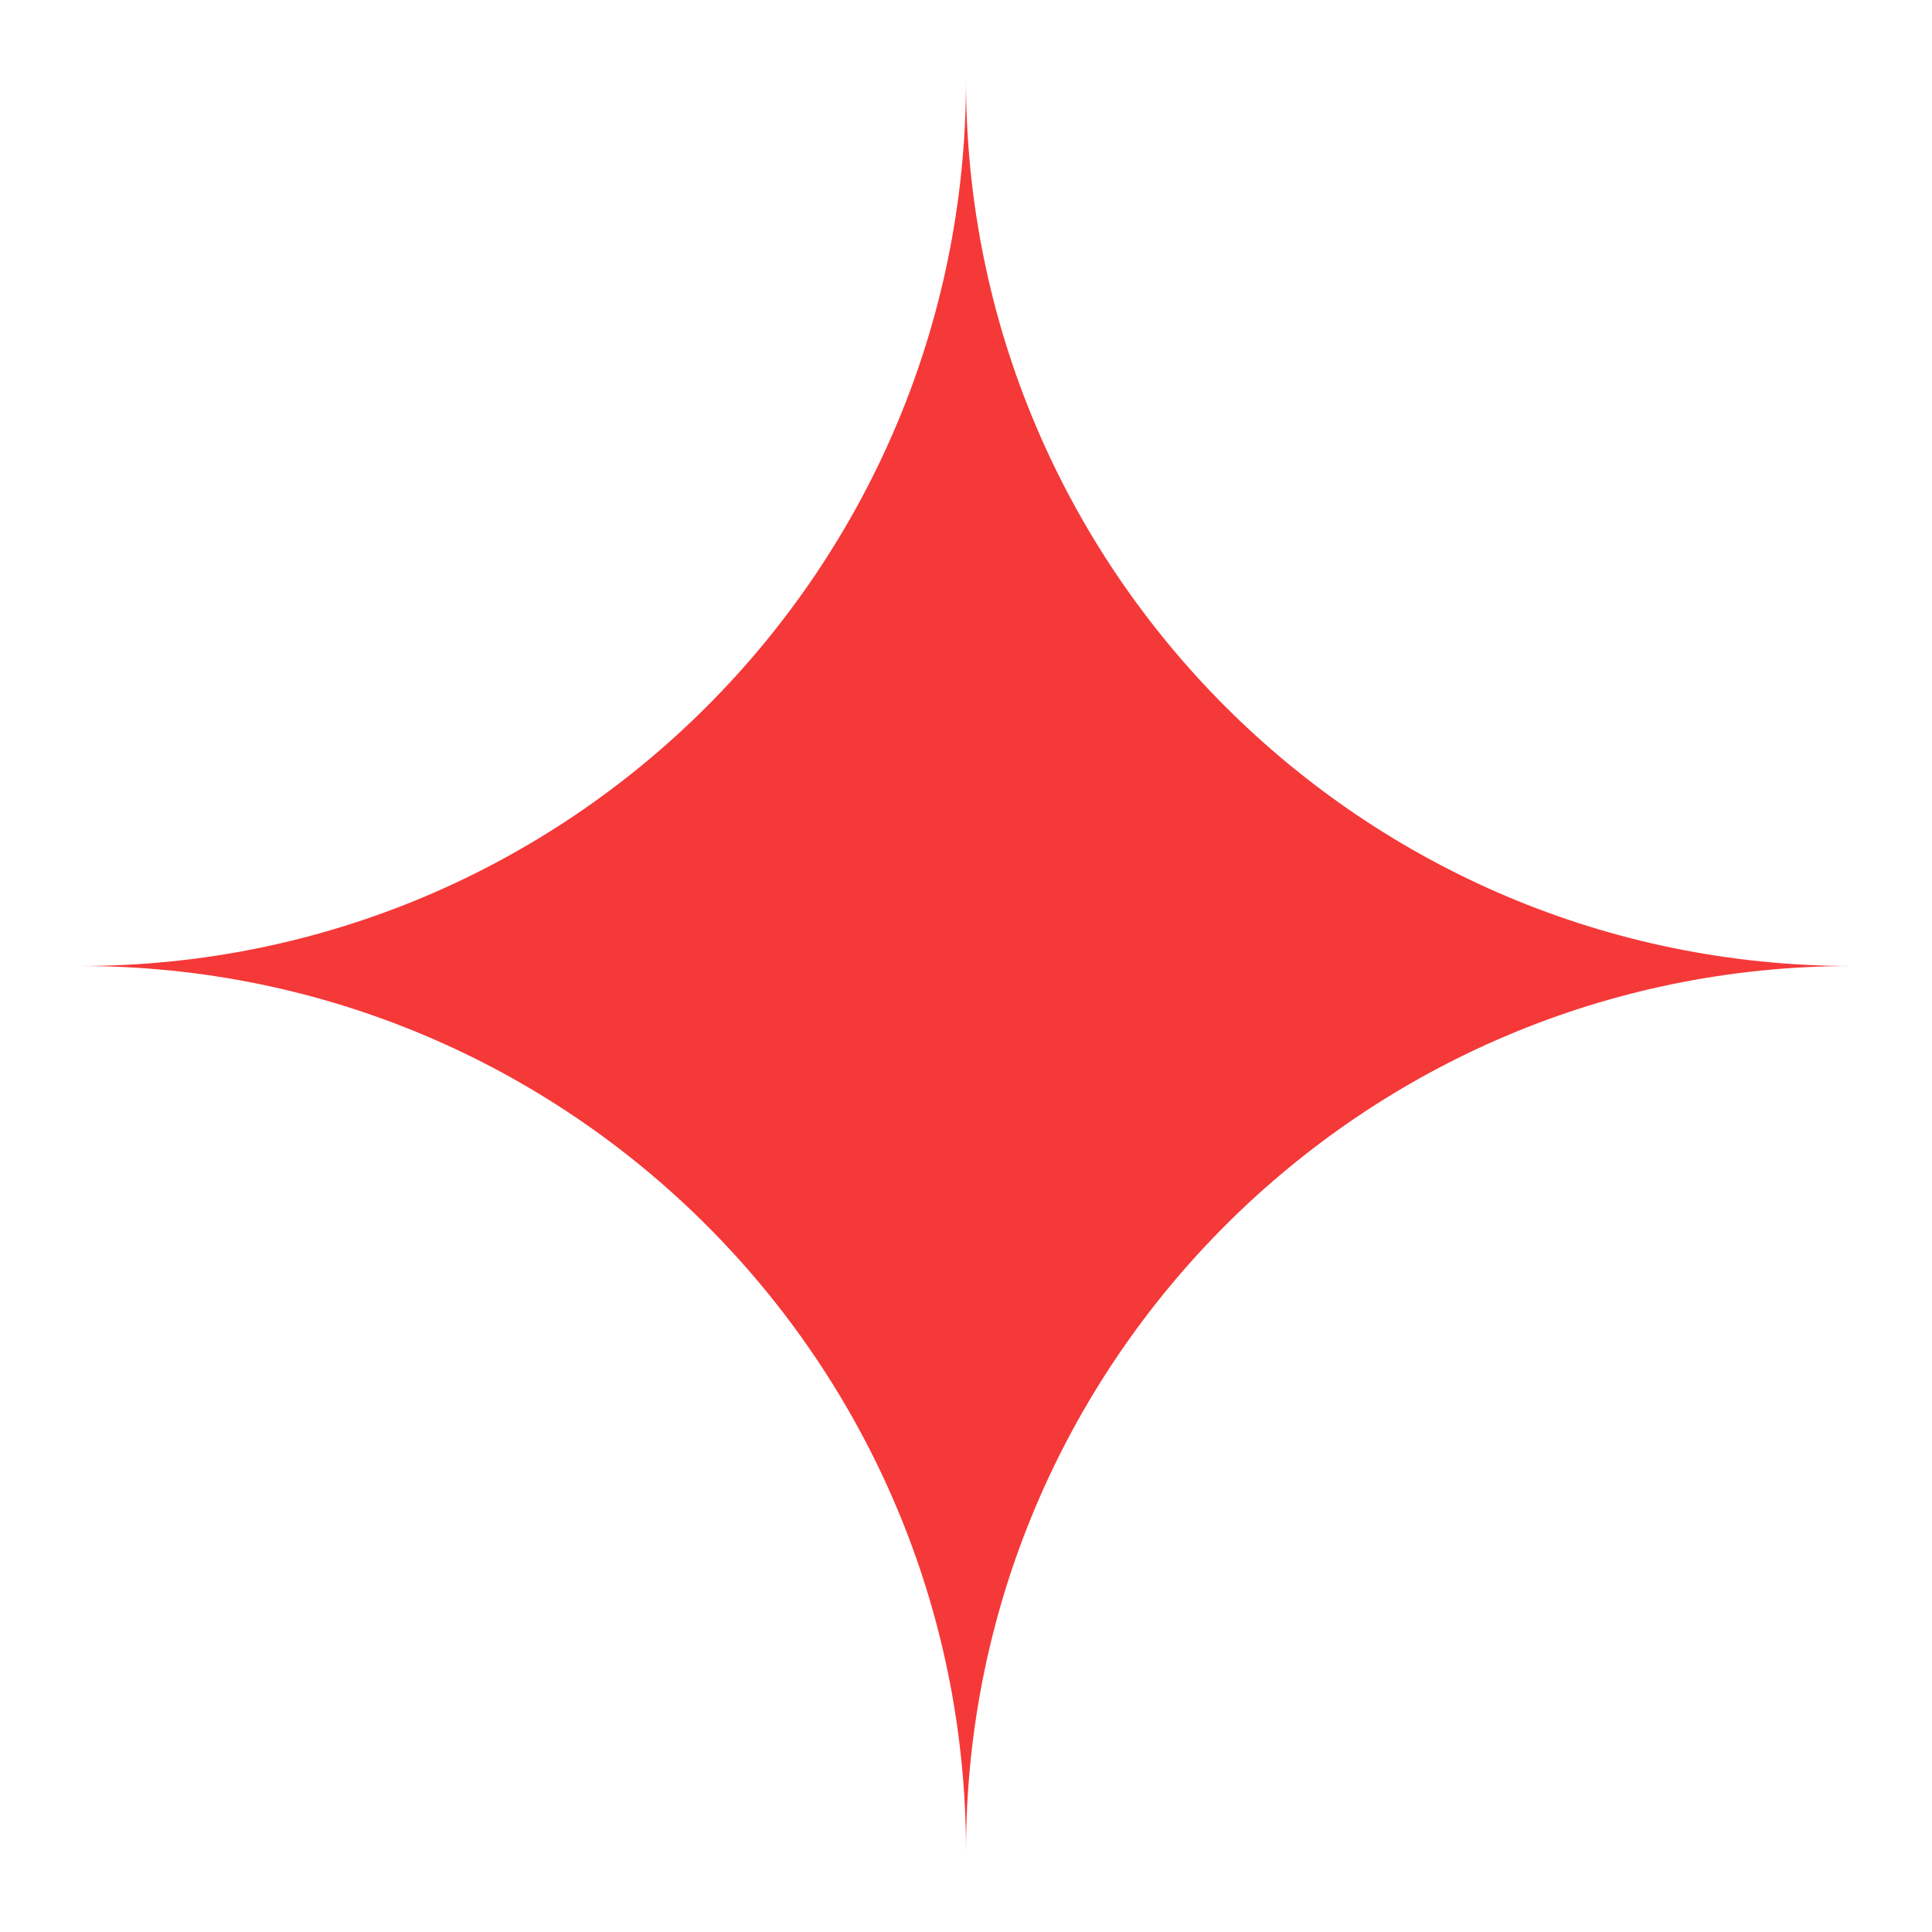 <svg width="24" height="24" viewBox="0 0 24 24" fill="none" xmlns="http://www.w3.org/2000/svg">
<path d="M12 1C12 7.075 7.075 12 1 12C7.075 12 12 16.925 12 23C12 16.925 16.925 12 23 12C16.925 12 12 7.075 12 1Z" fill="#F53838"/>
</svg>
